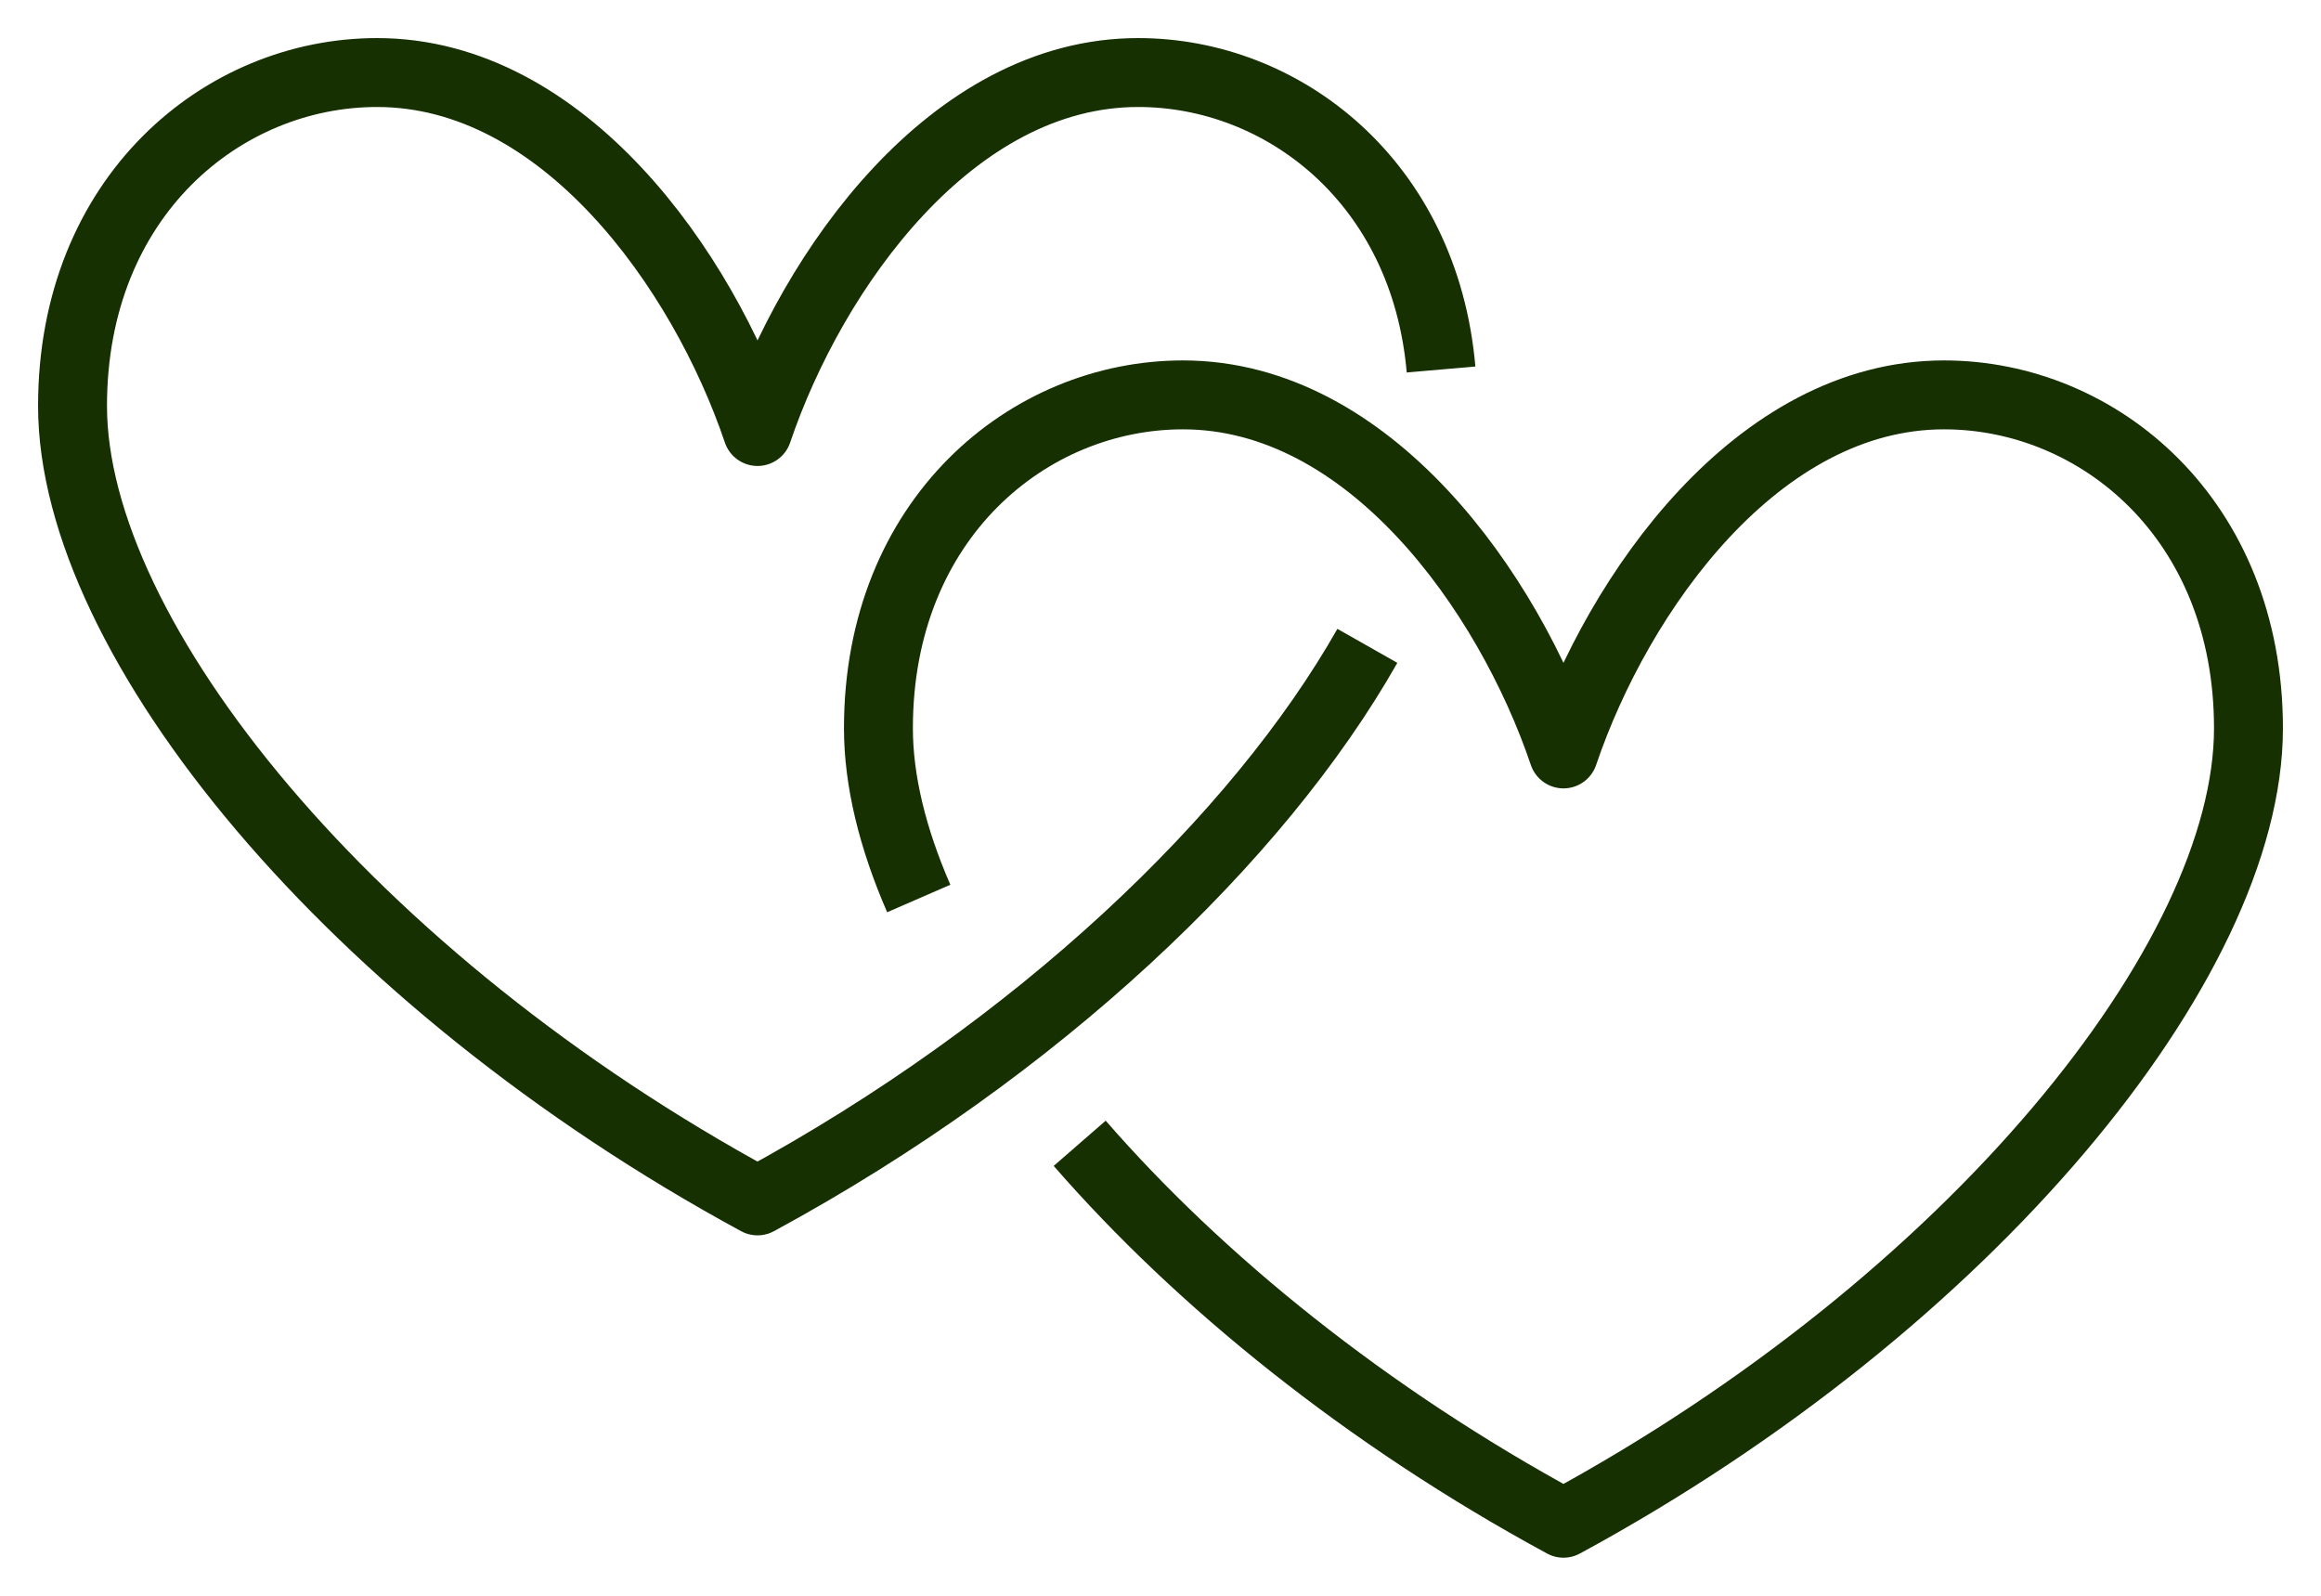 <?xml version="1.0" encoding="UTF-8"?> <svg xmlns="http://www.w3.org/2000/svg" width="32" height="22" viewBox="0 0 32 22" fill="none"><path d="M18.852 8.904C17.348 11.556 14.315 14.457 10.444 16.556C4.848 13.521 1 8.807 1 5.596C1 2.709 3.07 1 5.198 1C7.763 1 9.687 3.711 10.444 5.949C11.202 3.711 13.126 1 15.692 1C17.693 1 19.643 2.512 19.868 5.094" stroke="#163001" stroke-width="0.95" stroke-miterlimit="10" stroke-linejoin="round"></path><path d="M12.667 12.387C12.304 11.553 12.111 10.759 12.111 10.04C12.111 7.153 14.181 5.444 16.309 5.444C18.874 5.444 20.798 8.155 21.556 10.394C22.314 8.155 24.238 5.444 26.803 5.444C28.931 5.444 31 7.153 31 10.04C31 13.251 27.153 17.965 21.556 21C18.841 19.528 16.538 17.661 14.886 15.762" stroke="#163001" stroke-width="0.95" stroke-miterlimit="10" stroke-linejoin="round"></path></svg> 
